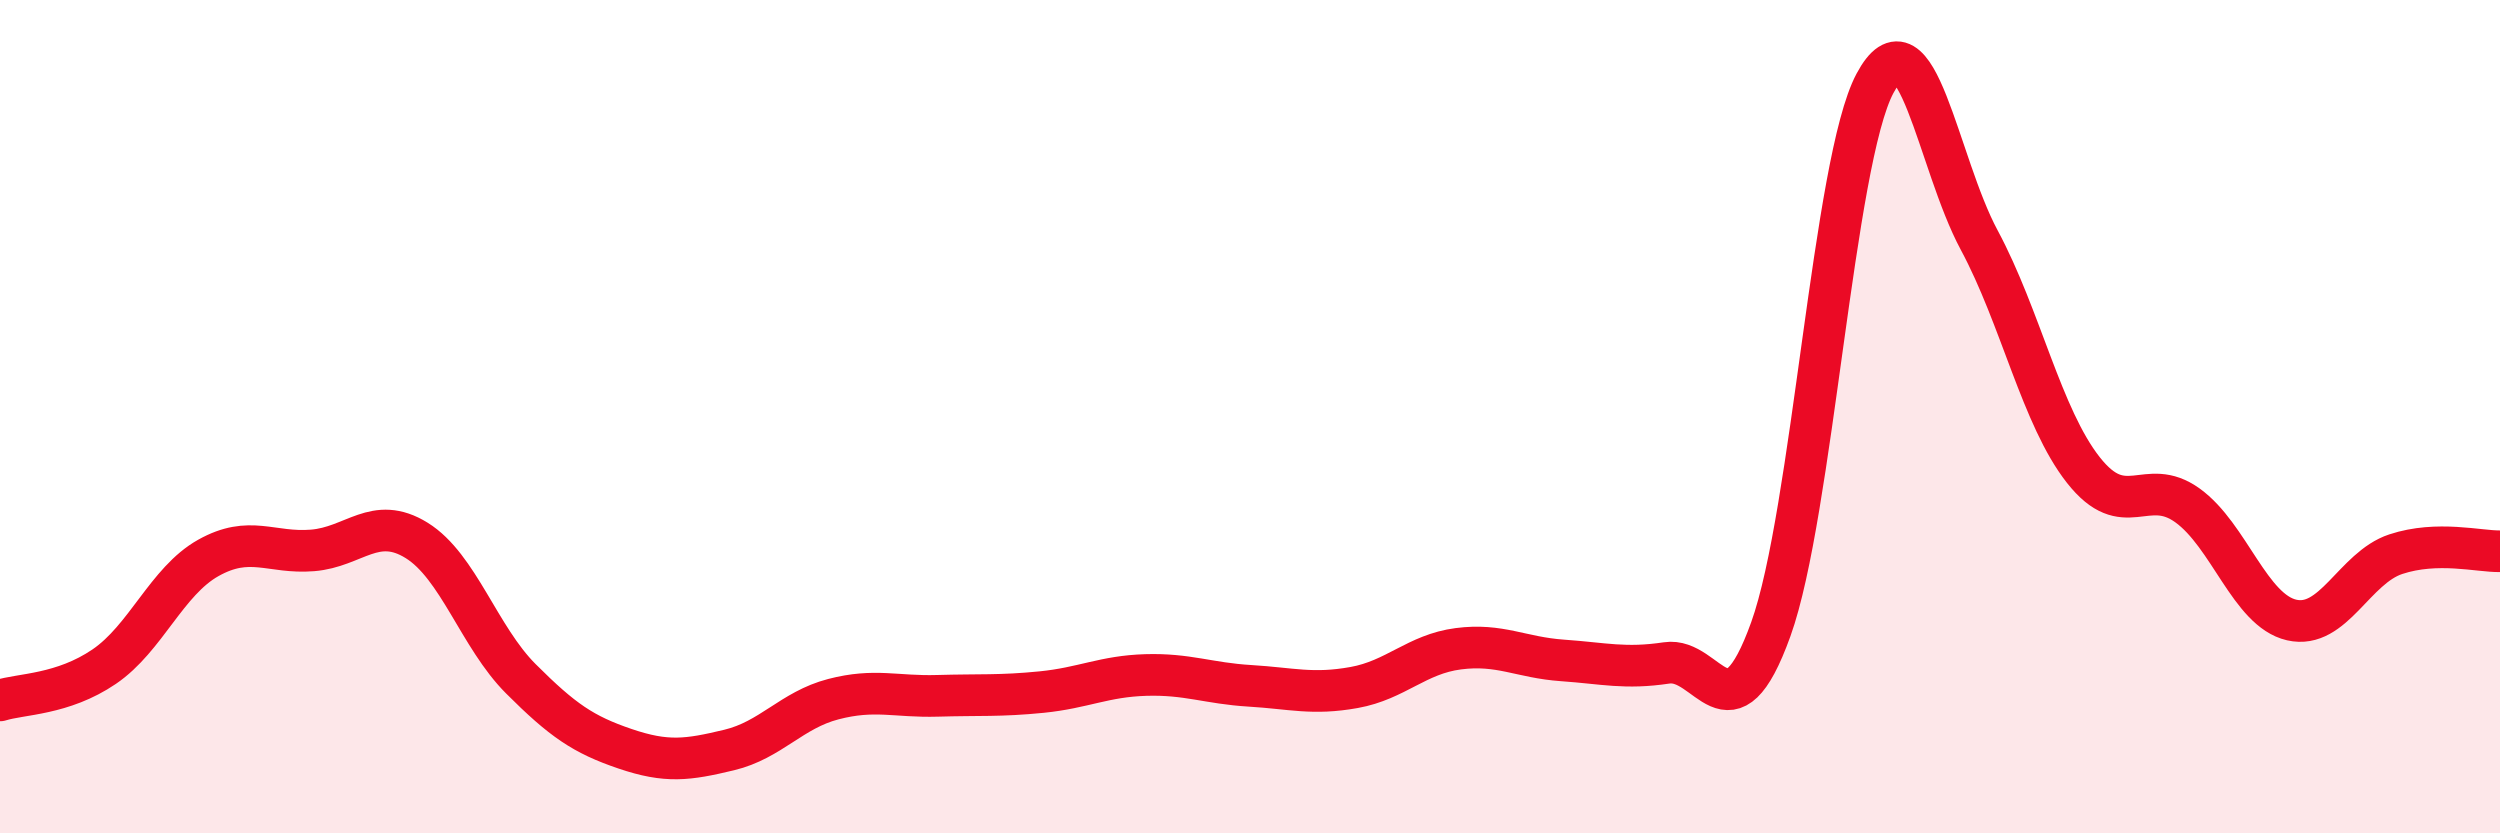 
    <svg width="60" height="20" viewBox="0 0 60 20" xmlns="http://www.w3.org/2000/svg">
      <path
        d="M 0,16.81 C 0.5,16.65 1.5,16.68 2.5,16 C 3.5,15.32 4,13.95 5,13.39 C 6,12.83 6.5,13.29 7.5,13.21 C 8.5,13.13 9,12.35 10,12.97 C 11,13.59 11.5,15.29 12.5,16.29 C 13.5,17.29 14,17.63 15,17.97 C 16,18.31 16.5,18.24 17.5,18 C 18.5,17.76 19,17.04 20,16.78 C 21,16.52 21.5,16.73 22.5,16.7 C 23.5,16.67 24,16.71 25,16.61 C 26,16.51 26.5,16.23 27.5,16.2 C 28.5,16.17 29,16.4 30,16.46 C 31,16.52 31.5,16.68 32.5,16.5 C 33.5,16.32 34,15.7 35,15.57 C 36,15.44 36.5,15.78 37.5,15.85 C 38.5,15.92 39,16.06 40,15.91 C 41,15.76 41.5,17.88 42.5,15.1 C 43.5,12.32 44,3.87 45,2 C 46,0.13 46.5,3.9 47.5,5.76 C 48.5,7.62 49,10.01 50,11.28 C 51,12.55 51.5,11.41 52.5,12.13 C 53.5,12.85 54,14.65 55,14.88 C 56,15.11 56.5,13.63 57.5,13.3 C 58.5,12.97 59.5,13.24 60,13.23L60 20L0 20Z"
        fill="#EB0A25"
        opacity="0.1"
        stroke-linecap="round"
        stroke-linejoin="round"
      />
      <path
        d="M 0,16.81 C 0.5,16.65 1.5,16.68 2.5,16 C 3.5,15.32 4,13.95 5,13.39 C 6,12.83 6.5,13.29 7.5,13.21 C 8.5,13.13 9,12.35 10,12.97 C 11,13.59 11.5,15.29 12.5,16.29 C 13.5,17.29 14,17.63 15,17.97 C 16,18.31 16.5,18.24 17.5,18 C 18.5,17.76 19,17.04 20,16.78 C 21,16.52 21.5,16.73 22.5,16.7 C 23.5,16.67 24,16.71 25,16.61 C 26,16.51 26.5,16.23 27.5,16.2 C 28.5,16.17 29,16.4 30,16.46 C 31,16.52 31.5,16.68 32.5,16.5 C 33.5,16.32 34,15.7 35,15.57 C 36,15.44 36.5,15.78 37.5,15.85 C 38.5,15.92 39,16.06 40,15.91 C 41,15.76 41.5,17.88 42.5,15.1 C 43.5,12.32 44,3.87 45,2 C 46,0.13 46.5,3.9 47.5,5.76 C 48.5,7.62 49,10.01 50,11.28 C 51,12.55 51.5,11.41 52.5,12.13 C 53.5,12.85 54,14.65 55,14.88 C 56,15.11 56.5,13.63 57.5,13.3 C 58.5,12.97 59.5,13.24 60,13.23"
        stroke="#EB0A25"
        stroke-width="1"
        fill="none"
        stroke-linecap="round"
        stroke-linejoin="round"
      />
    </svg>
  